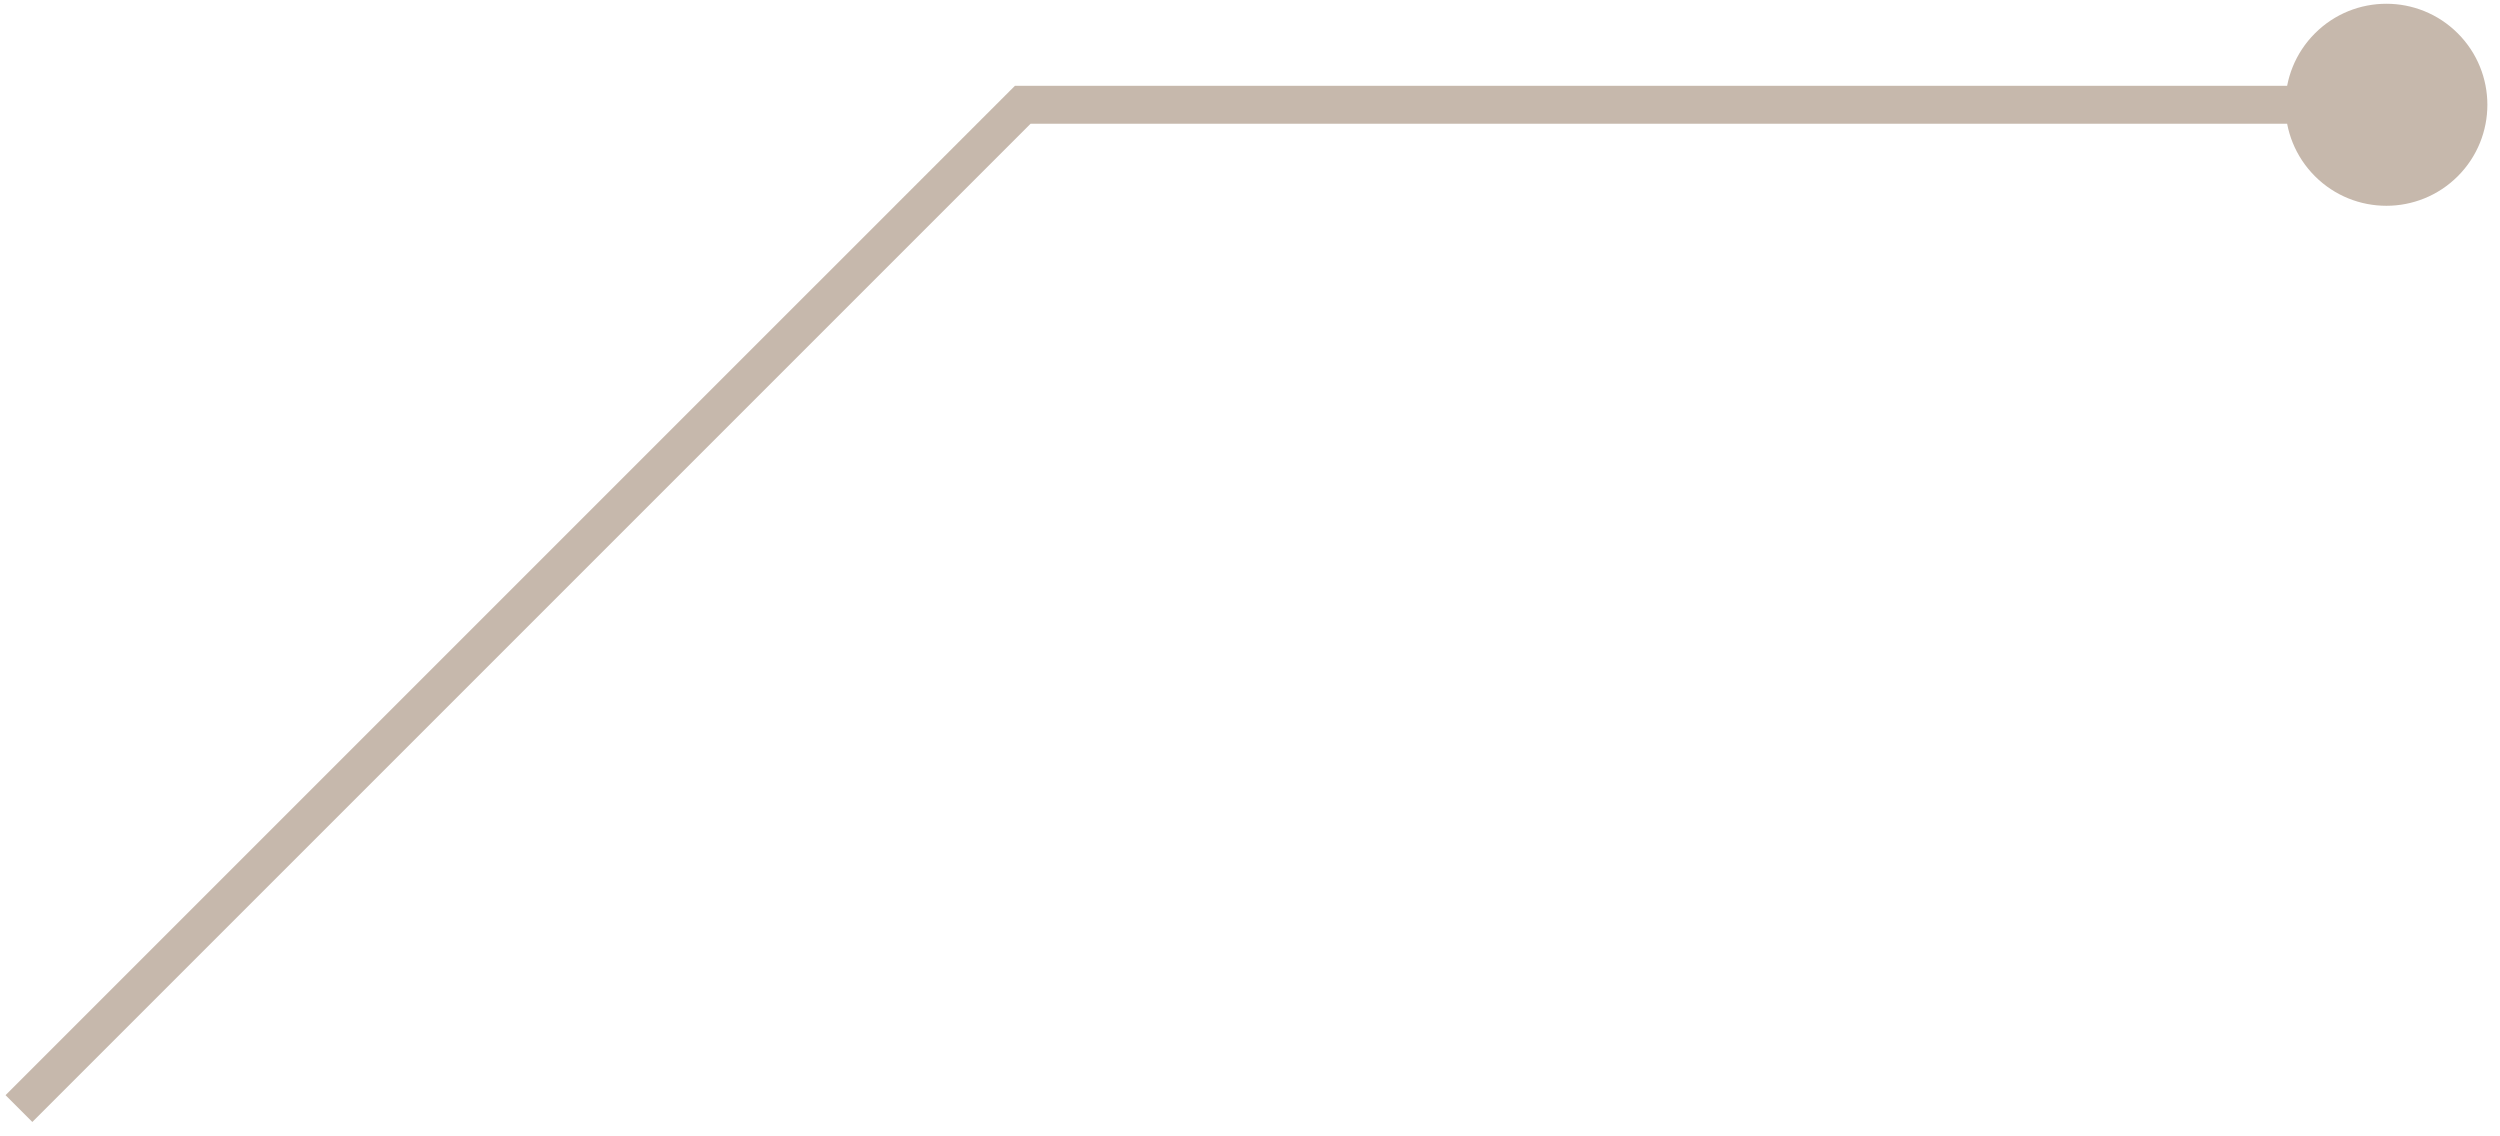 <svg width="132" height="60" viewBox="0 0 132 60" fill="none" xmlns="http://www.w3.org/2000/svg">
<path d="M122.229 9.304C120.146 7.221 120.146 3.844 122.229 1.761C124.312 -0.322 127.688 -0.322 129.771 1.761C131.854 3.844 131.854 7.221 129.771 9.304C127.688 11.386 124.312 11.386 122.229 9.304ZM54.001 5.532L53.294 4.825L53.587 4.532L54.001 4.532L54.001 5.532ZM0.293 57.825L53.294 4.825L54.709 6.239L1.707 59.24L0.293 57.825ZM54.001 4.532L126 4.532L126 6.532L54.001 6.532L54.001 4.532Z" fill="#C6B8AC"/>
</svg>
